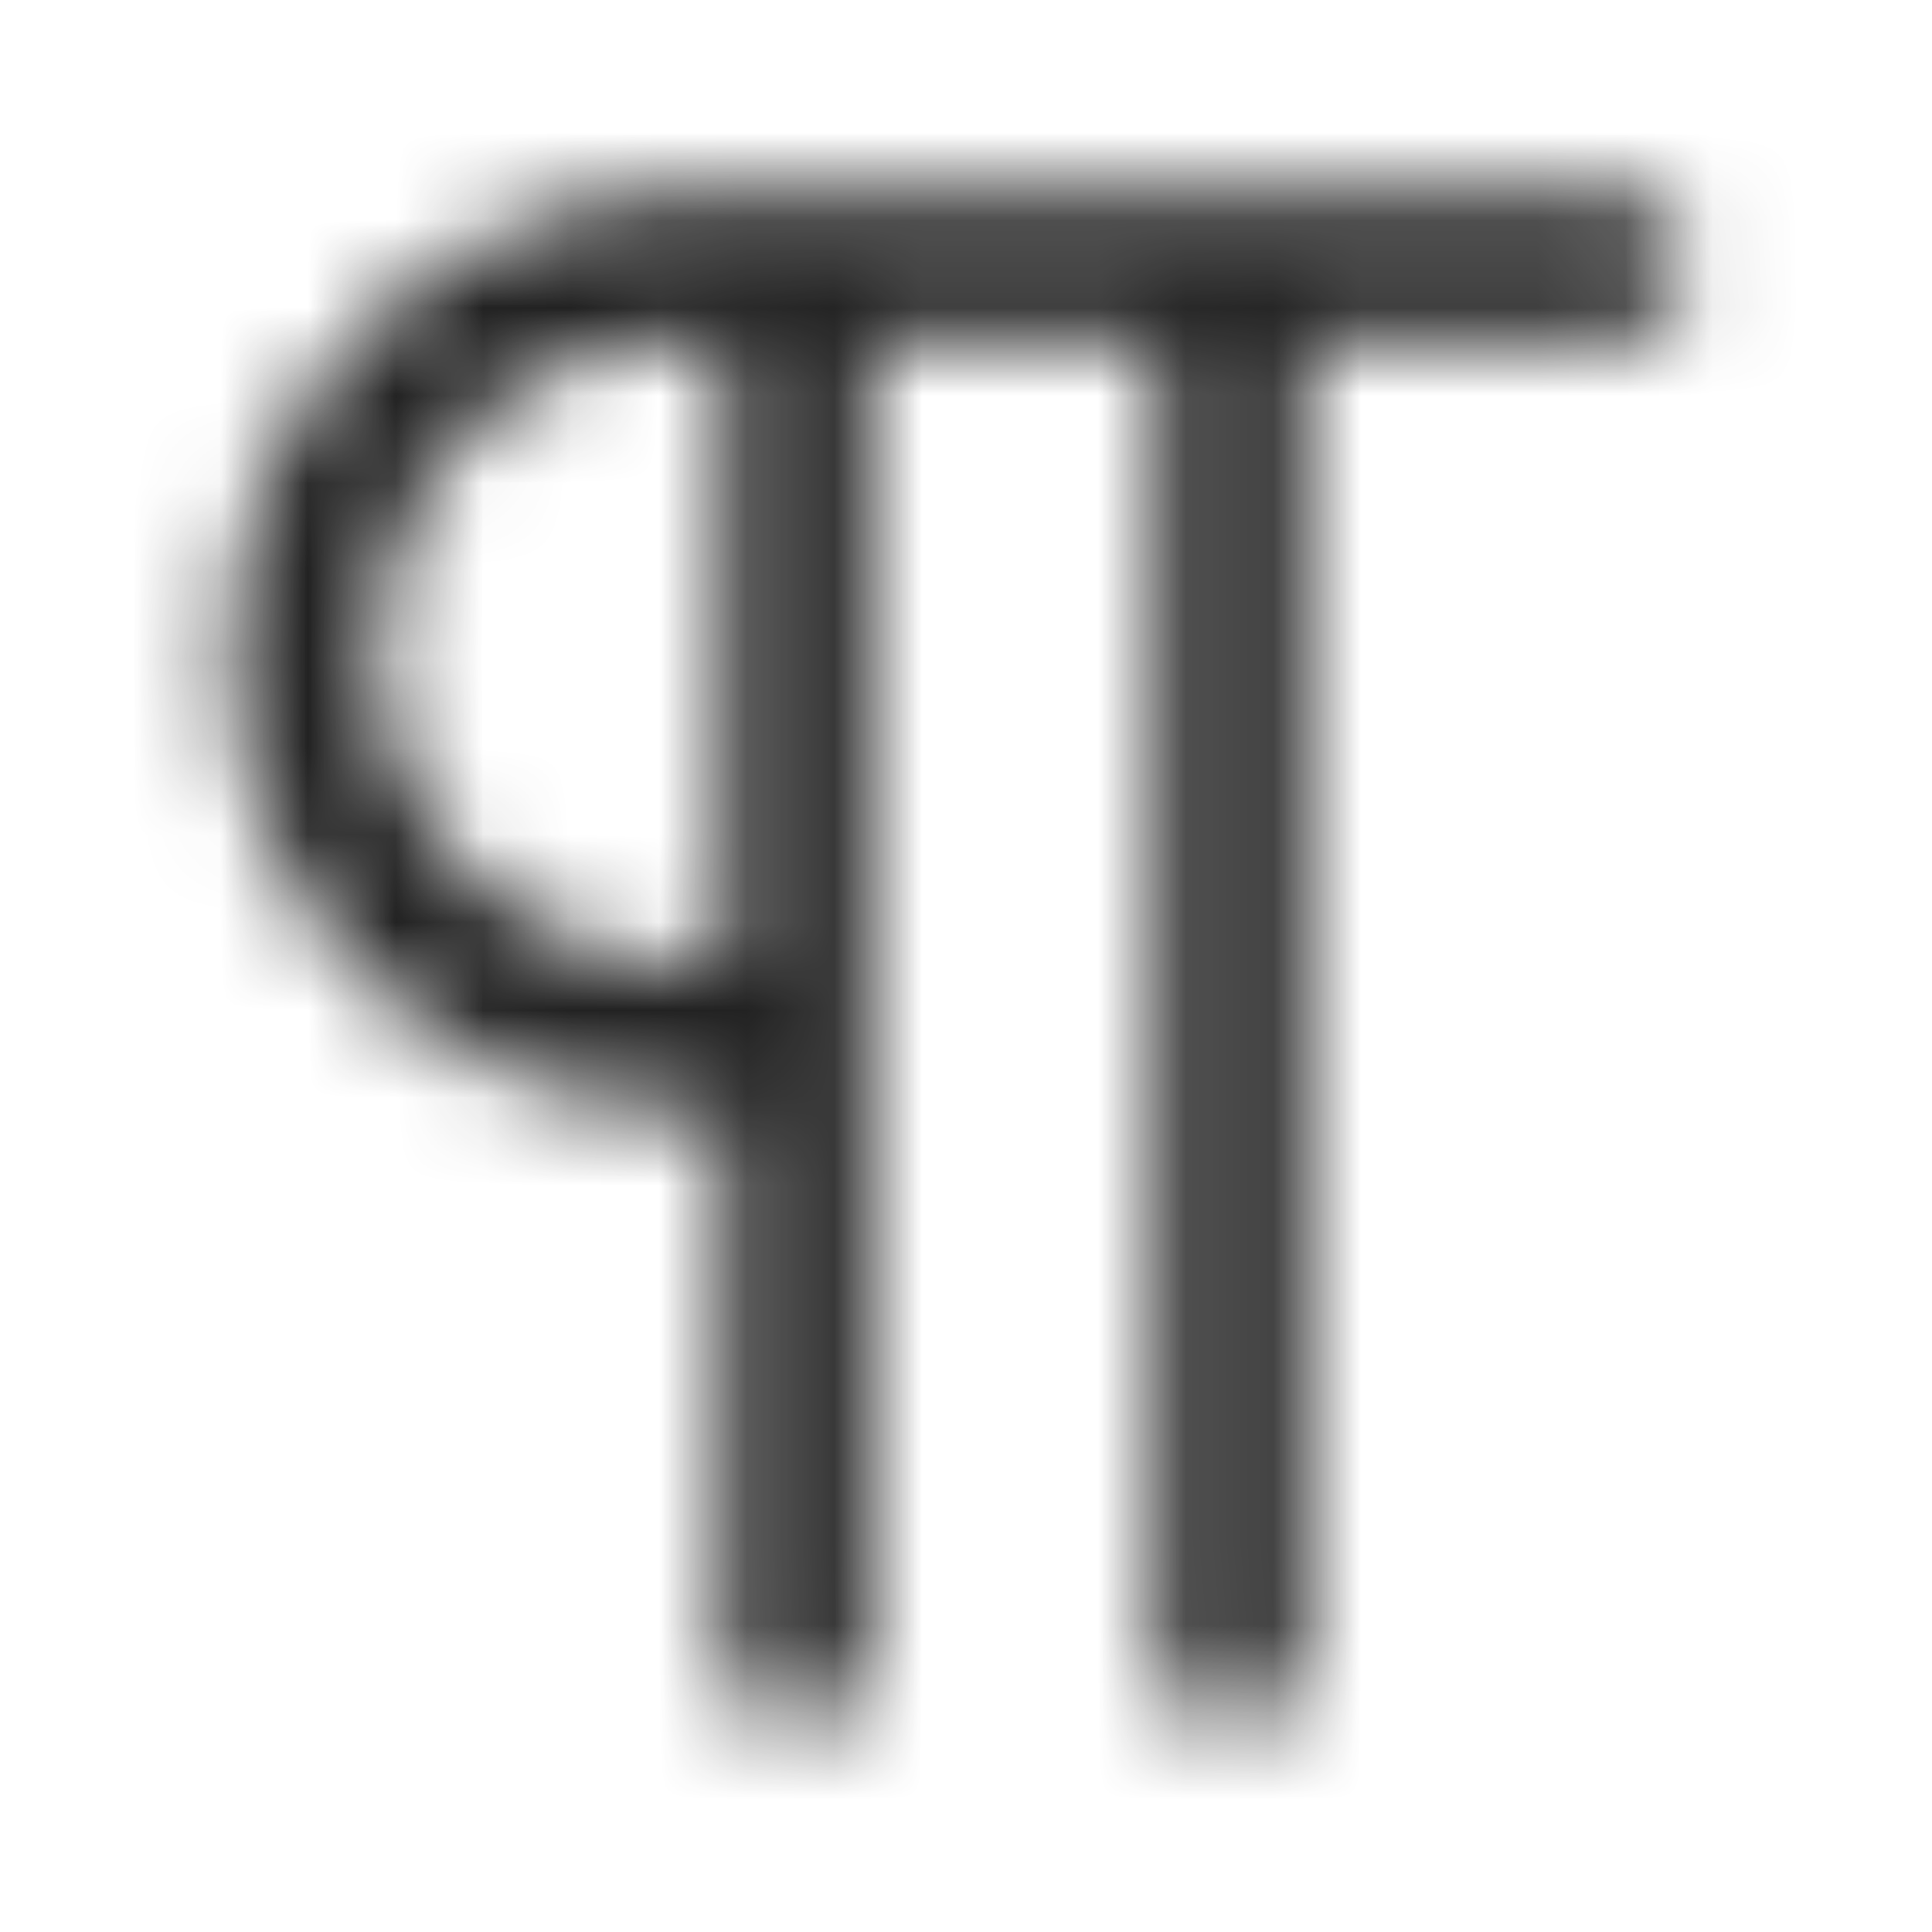 <svg width="22" height="22" viewBox="0 0 22 22" fill="none" xmlns="http://www.w3.org/2000/svg">
<mask id="mask0_606_3279" style="mask-type:alpha" maskUnits="userSpaceOnUse" x="0" y="0" width="22" height="22">
<path d="M18.415 2.2H7.837C4.956 2.2 2.612 4.544 2.612 7.425C2.612 10.306 4.956 12.65 7.837 12.65H8.25V18.866C8.25 19.322 8.62 19.692 9.075 19.692C9.53 19.692 9.9 19.322 9.9 18.866V3.85H13.2V18.866C13.2 19.322 13.569 19.692 14.025 19.692C14.48 19.692 14.85 19.322 14.85 18.866V3.85H18.415C18.871 3.85 19.24 3.48 19.24 3.025C19.24 2.569 18.871 2.2 18.415 2.2ZM8.25 11H7.837C5.866 11 4.262 9.396 4.262 7.425C4.262 5.454 5.866 3.85 7.837 3.85H8.25V11Z" fill="#292929"/>
</mask>
<g mask="url(#mask0_606_3279)">
<rect width="22" height="22" fill="#222222"/>
</g>
</svg>
